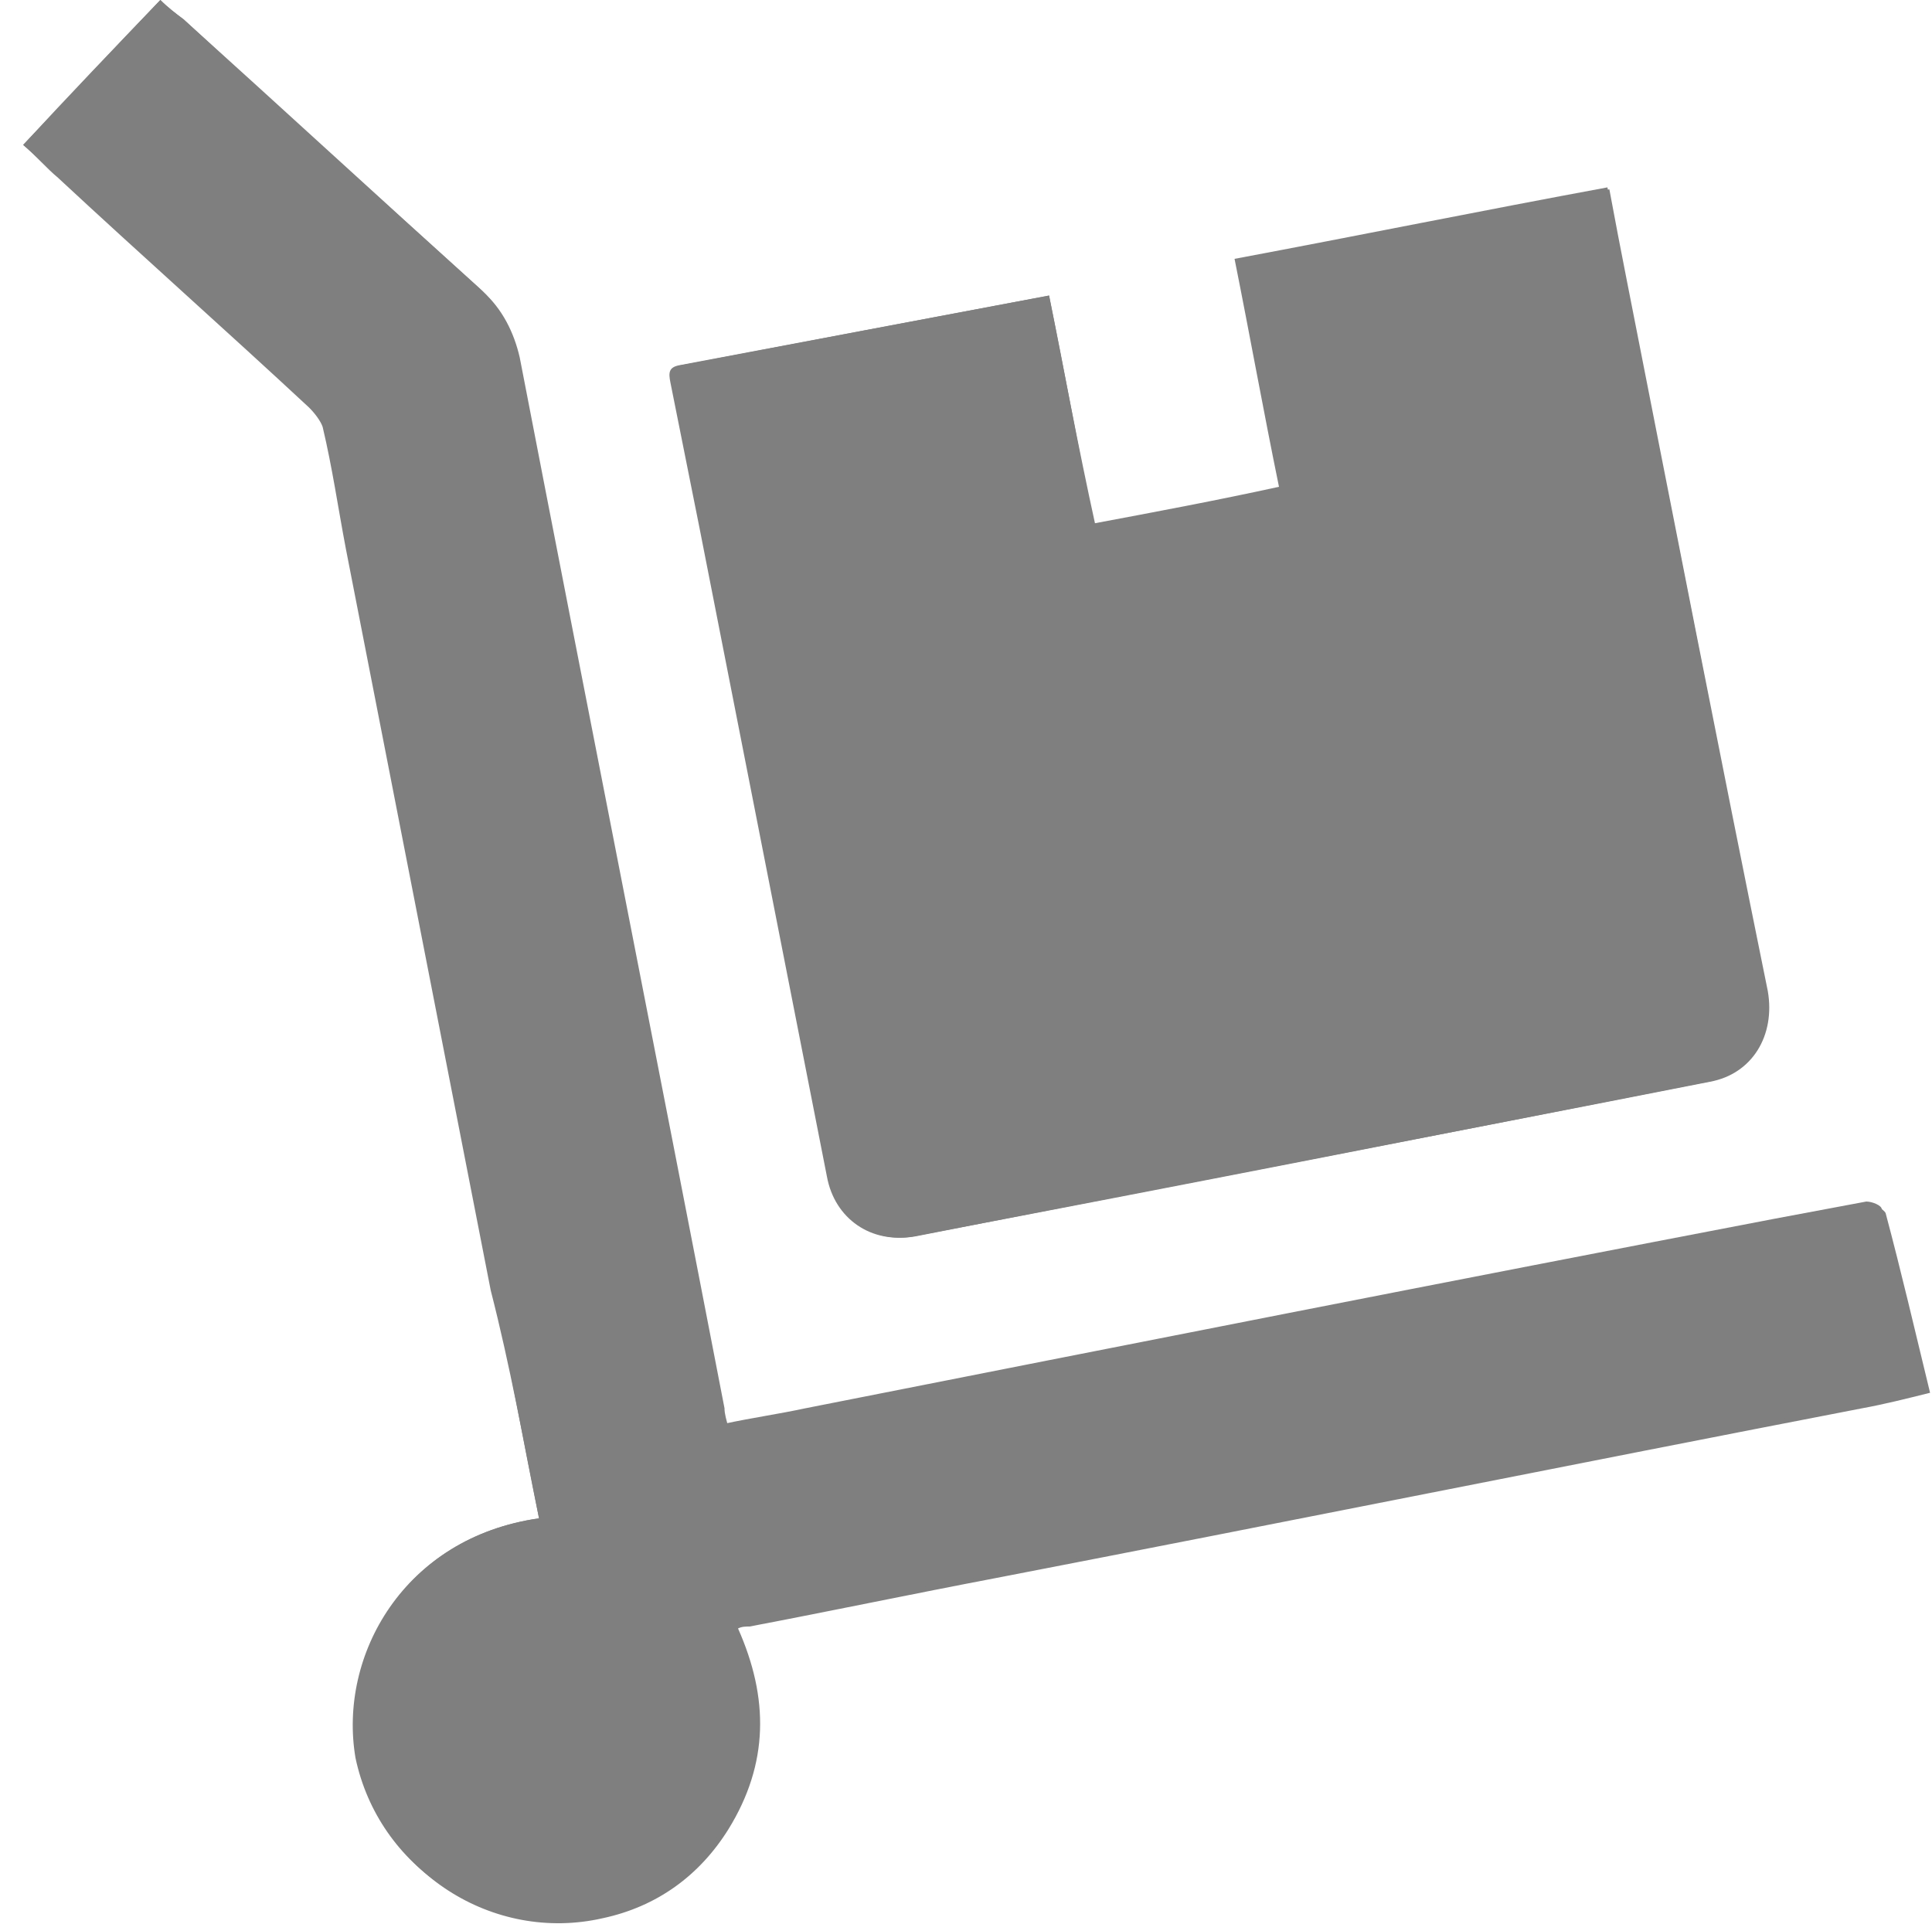 <?xml version="1.0" encoding="iso-8859-1"?>
<!-- Generator: Adobe Illustrator 22.0.0, SVG Export Plug-In . SVG Version: 6.00 Build 0)  -->
<svg version="1.1" id="Livello_2" xmlns="http://www.w3.org/2000/svg" xmlns:xlink="http://www.w3.org/1999/xlink" x="0px" y="0px"
	 viewBox="0 0 100 99.6" style="enable-background:new 0 0 100 99.6;" xml:space="preserve">
<g>
	<path style="fill:#7F7F7F;" d="M54.3,15.3c-6.4,1.2-12.7,2.4-19,3.6c-0.6,0.1-0.6,0.4-0.5,0.9c0.5,2.5,1,5,1.5,7.5
		c2.2,11.2,4.4,22.4,6.6,33.6c0.4,2.2,2.3,3.5,4.5,3.1c13.7-2.7,27.4-5.3,41.1-8c2.2-0.4,3.4-2.4,3-4.7C89,39,86.6,26.7,84.2,14.5
		c-0.3-1.5-0.6-3.1-0.9-4.7C76.8,11,70.4,12.3,64,13.5c0.8,4,1.5,7.8,2.3,11.8c-3.2,0.6-6.4,1.2-9.6,1.9
		C55.8,23.1,55.1,19.3,54.3,15.3z M27.9,78.6c-7,1-10.4,7.1-9.3,12.6c1.2,5.7,6.9,9.4,12.6,8.1c2.8-0.6,5-2.2,6.5-4.6
		c2.1-3.4,2.1-6.8,0.5-10.4c0.2-0.1,0.4-0.1,0.6-0.1c4.2-0.8,8.5-1.7,12.7-2.5c15-2.9,29.9-5.9,44.9-8.8c1.1-0.2,2.3-0.5,3.5-0.8
		c-0.8-3.3-1.5-6.3-2.3-9.3c-0.1-0.2-0.6-0.5-0.8-0.4c-1.6,0.3-3.2,0.6-4.8,0.9c-16.7,3.3-33.4,6.6-50.1,9.8
		c-1.4,0.3-2.8,0.5-4.2,0.8c-0.1-0.4-0.2-0.7-0.2-1C34,54.8,30.4,36.6,26.9,18.5C26.6,17.2,26,16,25,15.1C19.7,10.3,14.6,5.7,9.5,1
		C9.1,0.7,8.7,0.4,8.3,0C5.9,2.5,3.6,4.9,1.2,7.5C1.9,8.1,2.4,8.7,3,9.2c4.3,4,8.7,7.9,13,11.9c0.3,0.3,0.6,0.7,0.7,1
		c0.5,2.1,0.8,4.2,1.2,6.3c2.5,12.8,5,25.6,7.5,38.4C26.4,70.7,27.1,74.6,27.9,78.6z"/>
	<path style="fill:#7F7F7F;" d="M54.3,15.3c0.8,3.9,1.5,7.8,2.3,11.8c3.2-0.6,6.4-1.2,9.6-1.9c-0.8-3.9-1.5-7.8-2.3-11.8
		c6.4-1.2,12.8-2.5,19.3-3.7c0.3,1.6,0.6,3.1,0.9,4.7C86.6,26.7,89,39,91.4,51.3c0.4,2.3-0.8,4.3-3,4.7c-13.7,2.7-27.4,5.4-41.1,8
		c-2.2,0.4-4.1-0.9-4.5-3.1c-2.2-11.2-4.4-22.4-6.6-33.6c-0.5-2.5-1-5-1.5-7.5c-0.1-0.5-0.1-0.8,0.5-0.9
		C41.6,17.7,47.9,16.5,54.3,15.3z"/>
	<path style="fill:#7F7F7F;" d="M27.9,78.6c-0.8-3.9-1.5-7.8-2.3-11.7c-2.5-12.8-5-25.6-7.5-38.4c-0.4-2.1-0.8-4.2-1.2-6.3
		c-0.1-0.4-0.4-0.8-0.7-1c-4.3-4-8.7-7.9-13-11.9c-0.7-0.6-1.3-1.2-2-1.8C3.6,5,5.9,2.5,8.3,0c0.4,0.4,0.8,0.7,1.2,1
		c5.1,4.6,10.2,9.3,15.3,13.9c1,0.9,1.6,2.1,1.9,3.4c3.5,18.1,7.1,36.3,10.6,54.4c0.1,0.3,0.1,0.6,0.2,1c1.4-0.3,2.8-0.5,4.2-0.8
		c16.7-3.3,33.4-6.6,50.1-9.8c1.6-0.3,3.2-0.6,4.8-0.9c0.3,0,0.8,0.2,0.8,0.4c0.8,3,1.5,6.1,2.3,9.3c-1.2,0.3-2.3,0.6-3.5,0.8
		c-15,2.9-29.9,5.9-44.9,8.8c-4.2,0.8-8.5,1.7-12.7,2.5c-0.2,0-0.3,0.1-0.6,0.1c1.6,3.6,1.6,7.1-0.5,10.4c-1.5,2.4-3.7,4-6.5,4.6
		c-5.8,1.3-11.4-2.4-12.6-8.1C17.5,85.7,20.9,79.6,27.9,78.6z"/>
</g>
</svg>
